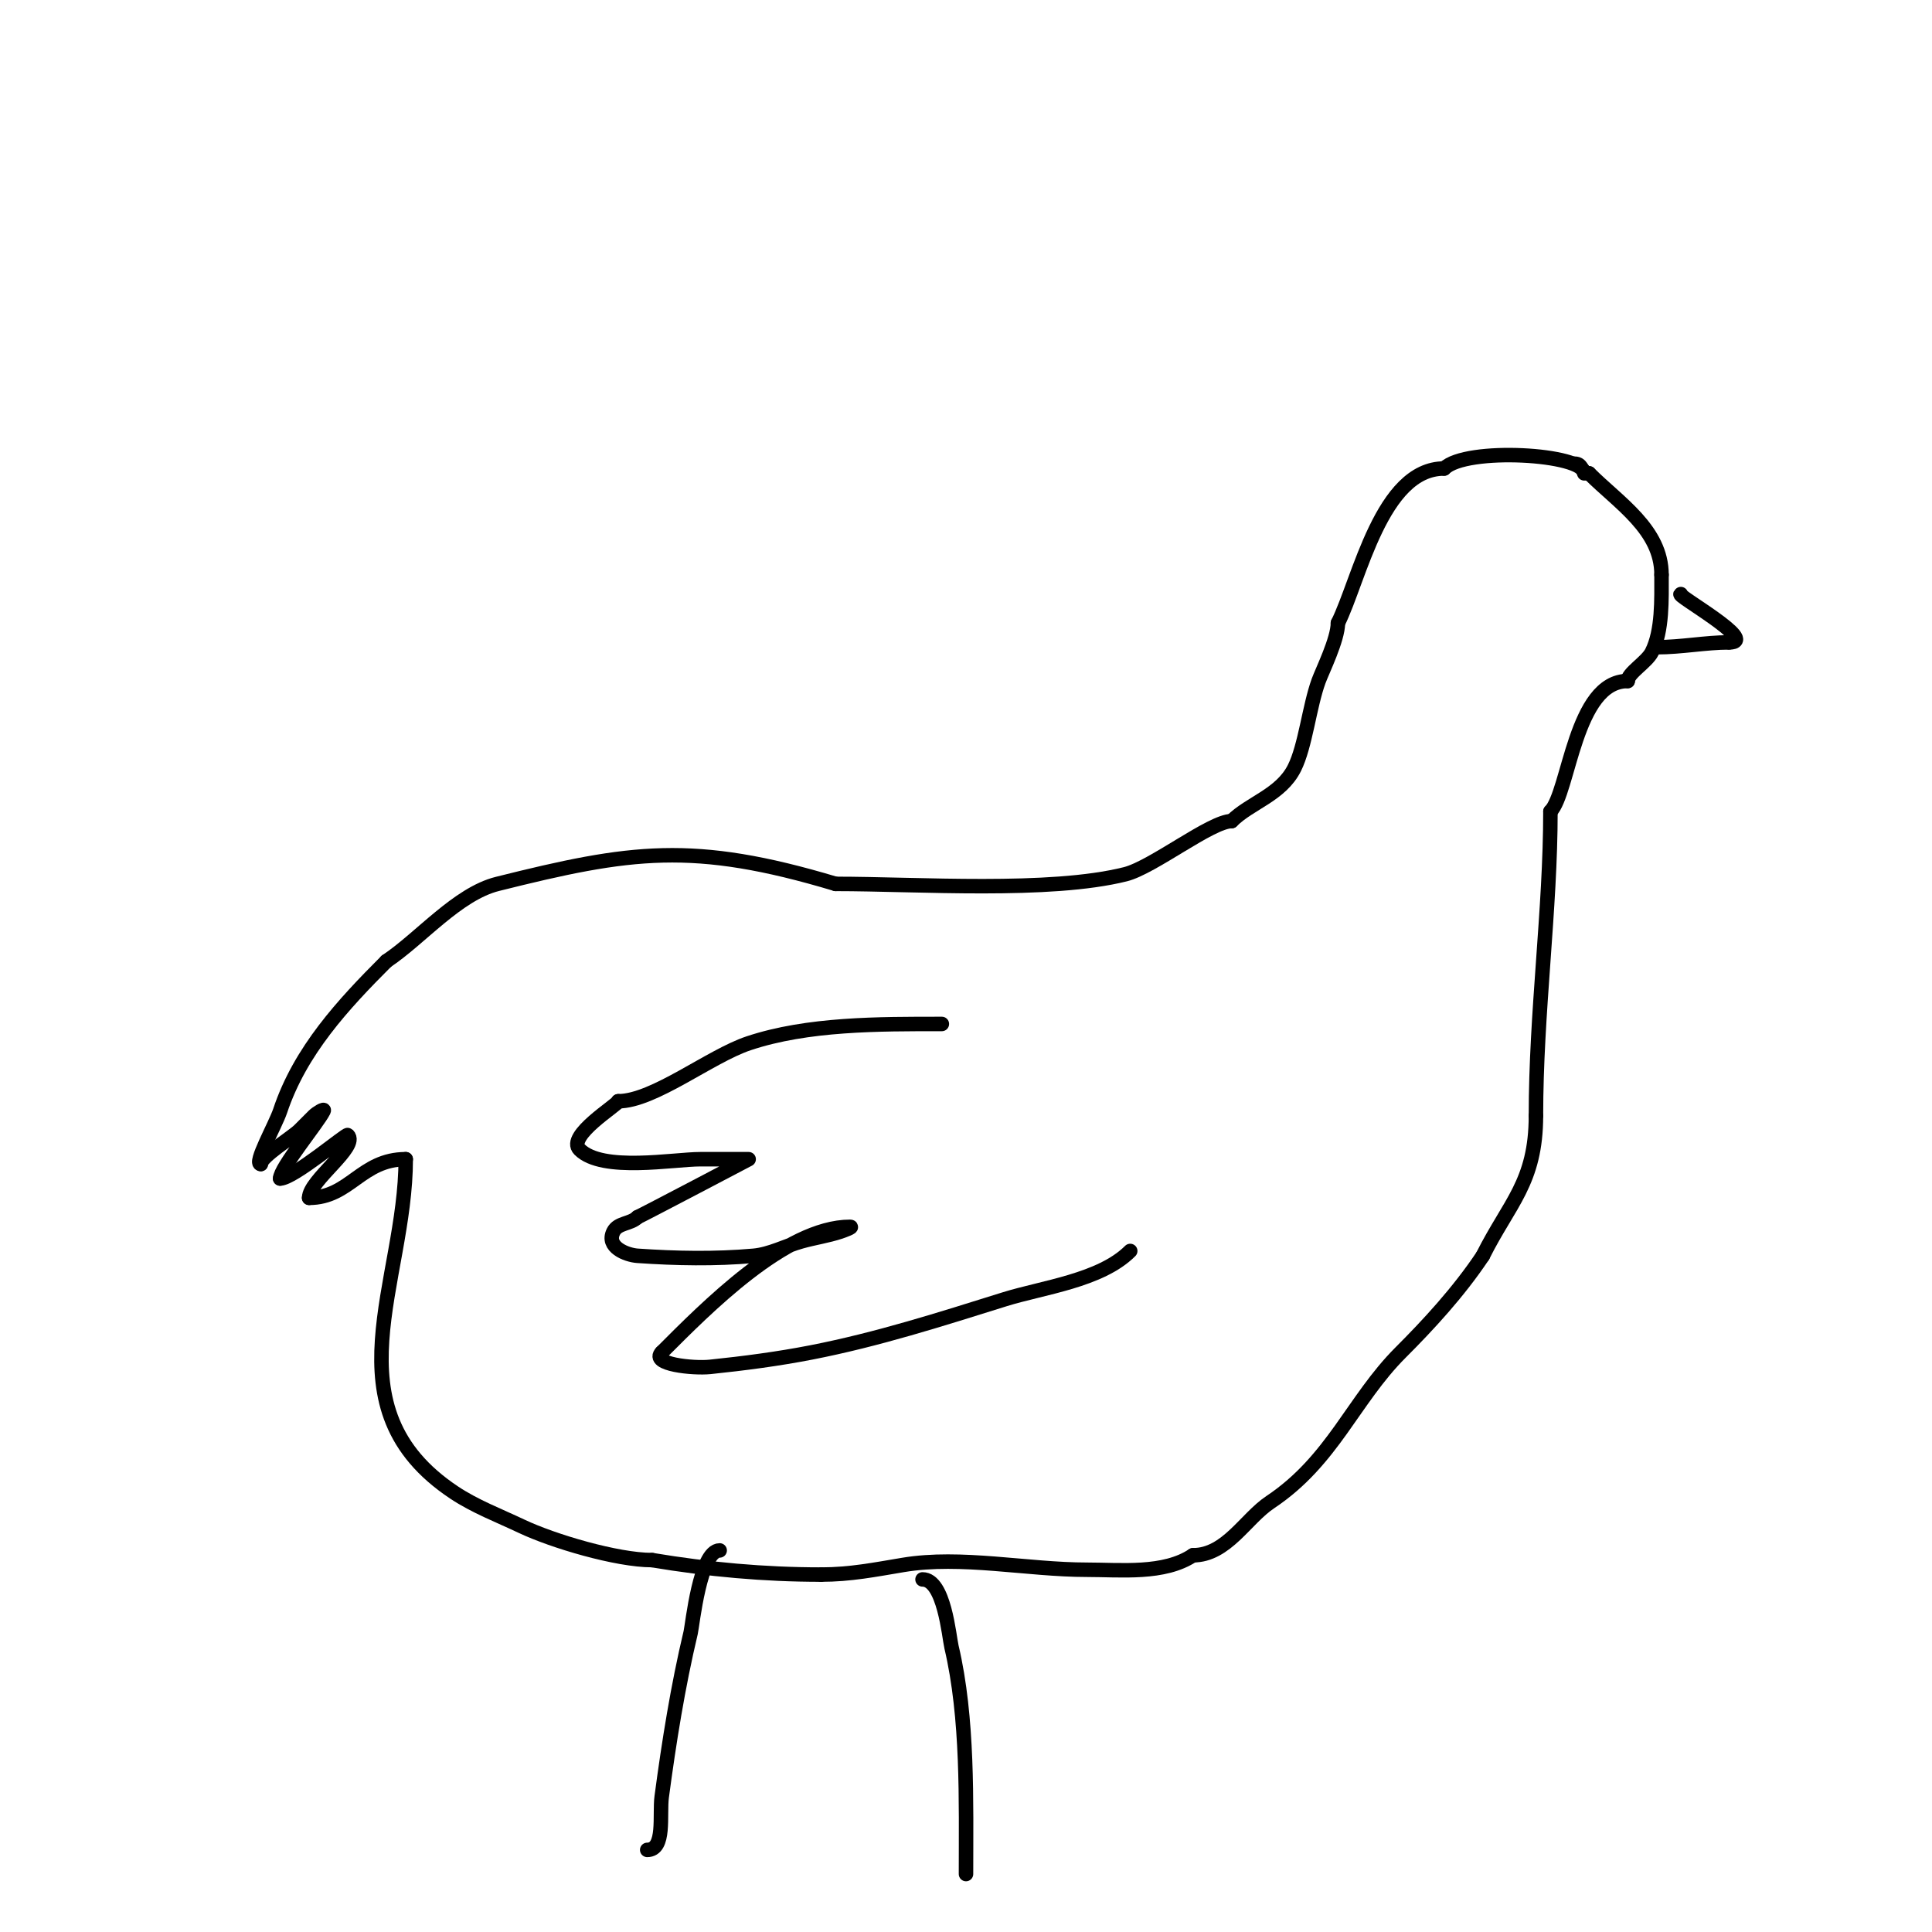 <svg viewBox='0 0 400 400' version='1.1' xmlns='http://www.w3.org/2000/svg' xmlns:xlink='http://www.w3.org/1999/xlink'><g fill='none' stroke='#000000' stroke-width='3' stroke-linecap='round' stroke-linejoin='round'><path d='M328,98c0,-4.048 -24.483,-5.517 -29,-1'/><path d='M299,97c-12.978,0 -17.554,23.108 -22,32'/><path d='M277,129c0,3.369 -3.245,9.924 -4,12c-1.914,5.263 -2.727,13.455 -5,18c-2.804,5.609 -9.217,7.217 -13,11'/><path d='M255,170c-4.261,0 -16.339,9.585 -22,11c-15.716,3.929 -42.899,2 -60,2'/><path d='M173,183c-29.542,-8.863 -42.506,-6.874 -70,0c-8.309,2.077 -15.958,11.305 -23,16'/><path d='M80,199c-8.966,8.966 -17.848,18.545 -22,31c-0.971,2.912 -5.562,11 -4,11'/><path d='M54,241c0,-1.532 6.59,-5.59 8,-7c1.174,-1.174 2.353,-2.353 3,-3c0.527,-0.527 2.333,-1.667 2,-1c-1.273,2.546 -9,11.828 -9,14'/><path d='M58,244c2.705,0 13.702,-9.298 14,-9c2.371,2.371 -8,9.36 -8,13'/><path d='M64,248c8.432,0 10.765,-8 20,-8'/><path d='M84,240c0,25.532 -16.378,51.415 10,69c4.341,2.894 9.285,4.766 14,7c6.495,3.077 19.689,7 27,7'/><path d='M135,323c11.676,1.946 23.168,3 35,3'/><path d='M170,326c6.032,0 11.081,-1.013 17,-2c11.981,-1.997 25.712,1 38,1c7.085,0 15.996,1.003 22,-3'/><path d='M247,322c6.962,0 10.856,-7.571 16,-11c12.945,-8.63 17.111,-21.111 27,-31c5.651,-5.651 11.958,-12.437 17,-20'/><path d='M307,260c5.461,-10.923 11,-15.189 11,-29'/><path d='M318,231c0,-21.29 3,-42.569 3,-63'/><path d='M321,168c3.867,-3.867 5.043,-27 16,-27'/><path d='M337,141c0,-1.658 3.942,-3.883 5,-6c2.23,-4.459 2,-10.937 2,-16'/><path d='M344,119c0,-9.355 -8.813,-14.813 -15,-21'/><path d='M329,98c-1.833,0 -1.167,-2 -3,-2'/><path d='M348,123c-1.434,0 16.473,10 10,10'/><path d='M358,133c-4.912,0 -9.834,1 -15,1'/><path d='M149,321c-4.076,0 -5.643,15.5 -6,17c-2.656,11.154 -4.486,22.648 -6,34c-0.502,3.767 0.801,11 -3,11'/><path d='M191,327c4.502,0 5.478,11.781 6,14c3.462,14.713 3,31.829 3,47'/><path d='M195,212c-13.086,0 -27.788,-0.071 -40,4c-7.996,2.665 -19.633,12 -27,12'/><path d='M128,228c0,0.667 -10.816,7.184 -8,10c4.718,4.718 19.435,2 25,2c3.333,0 10,0 10,0c0,0 -21.817,11.474 -23,12'/><path d='M132,252c-1.459,1.459 -4.064,1.127 -5,3c-1.583,3.166 2.677,4.84 5,5c7.981,0.55 16.031,0.703 24,0c3.467,-0.306 6.647,-2.069 10,-3c2.648,-0.736 5.392,-1.131 8,-2c0.707,-0.236 2.745,-1 2,-1c-13.349,0 -29.848,16.848 -39,26'/><path d='M137,280c-2.461,2.461 6.538,3.358 10,3c7.034,-0.728 14.06,-1.646 21,-3c13.712,-2.676 26.74,-6.856 40,-11c7.85,-2.453 19.852,-3.852 26,-10'/></g>
</svg>